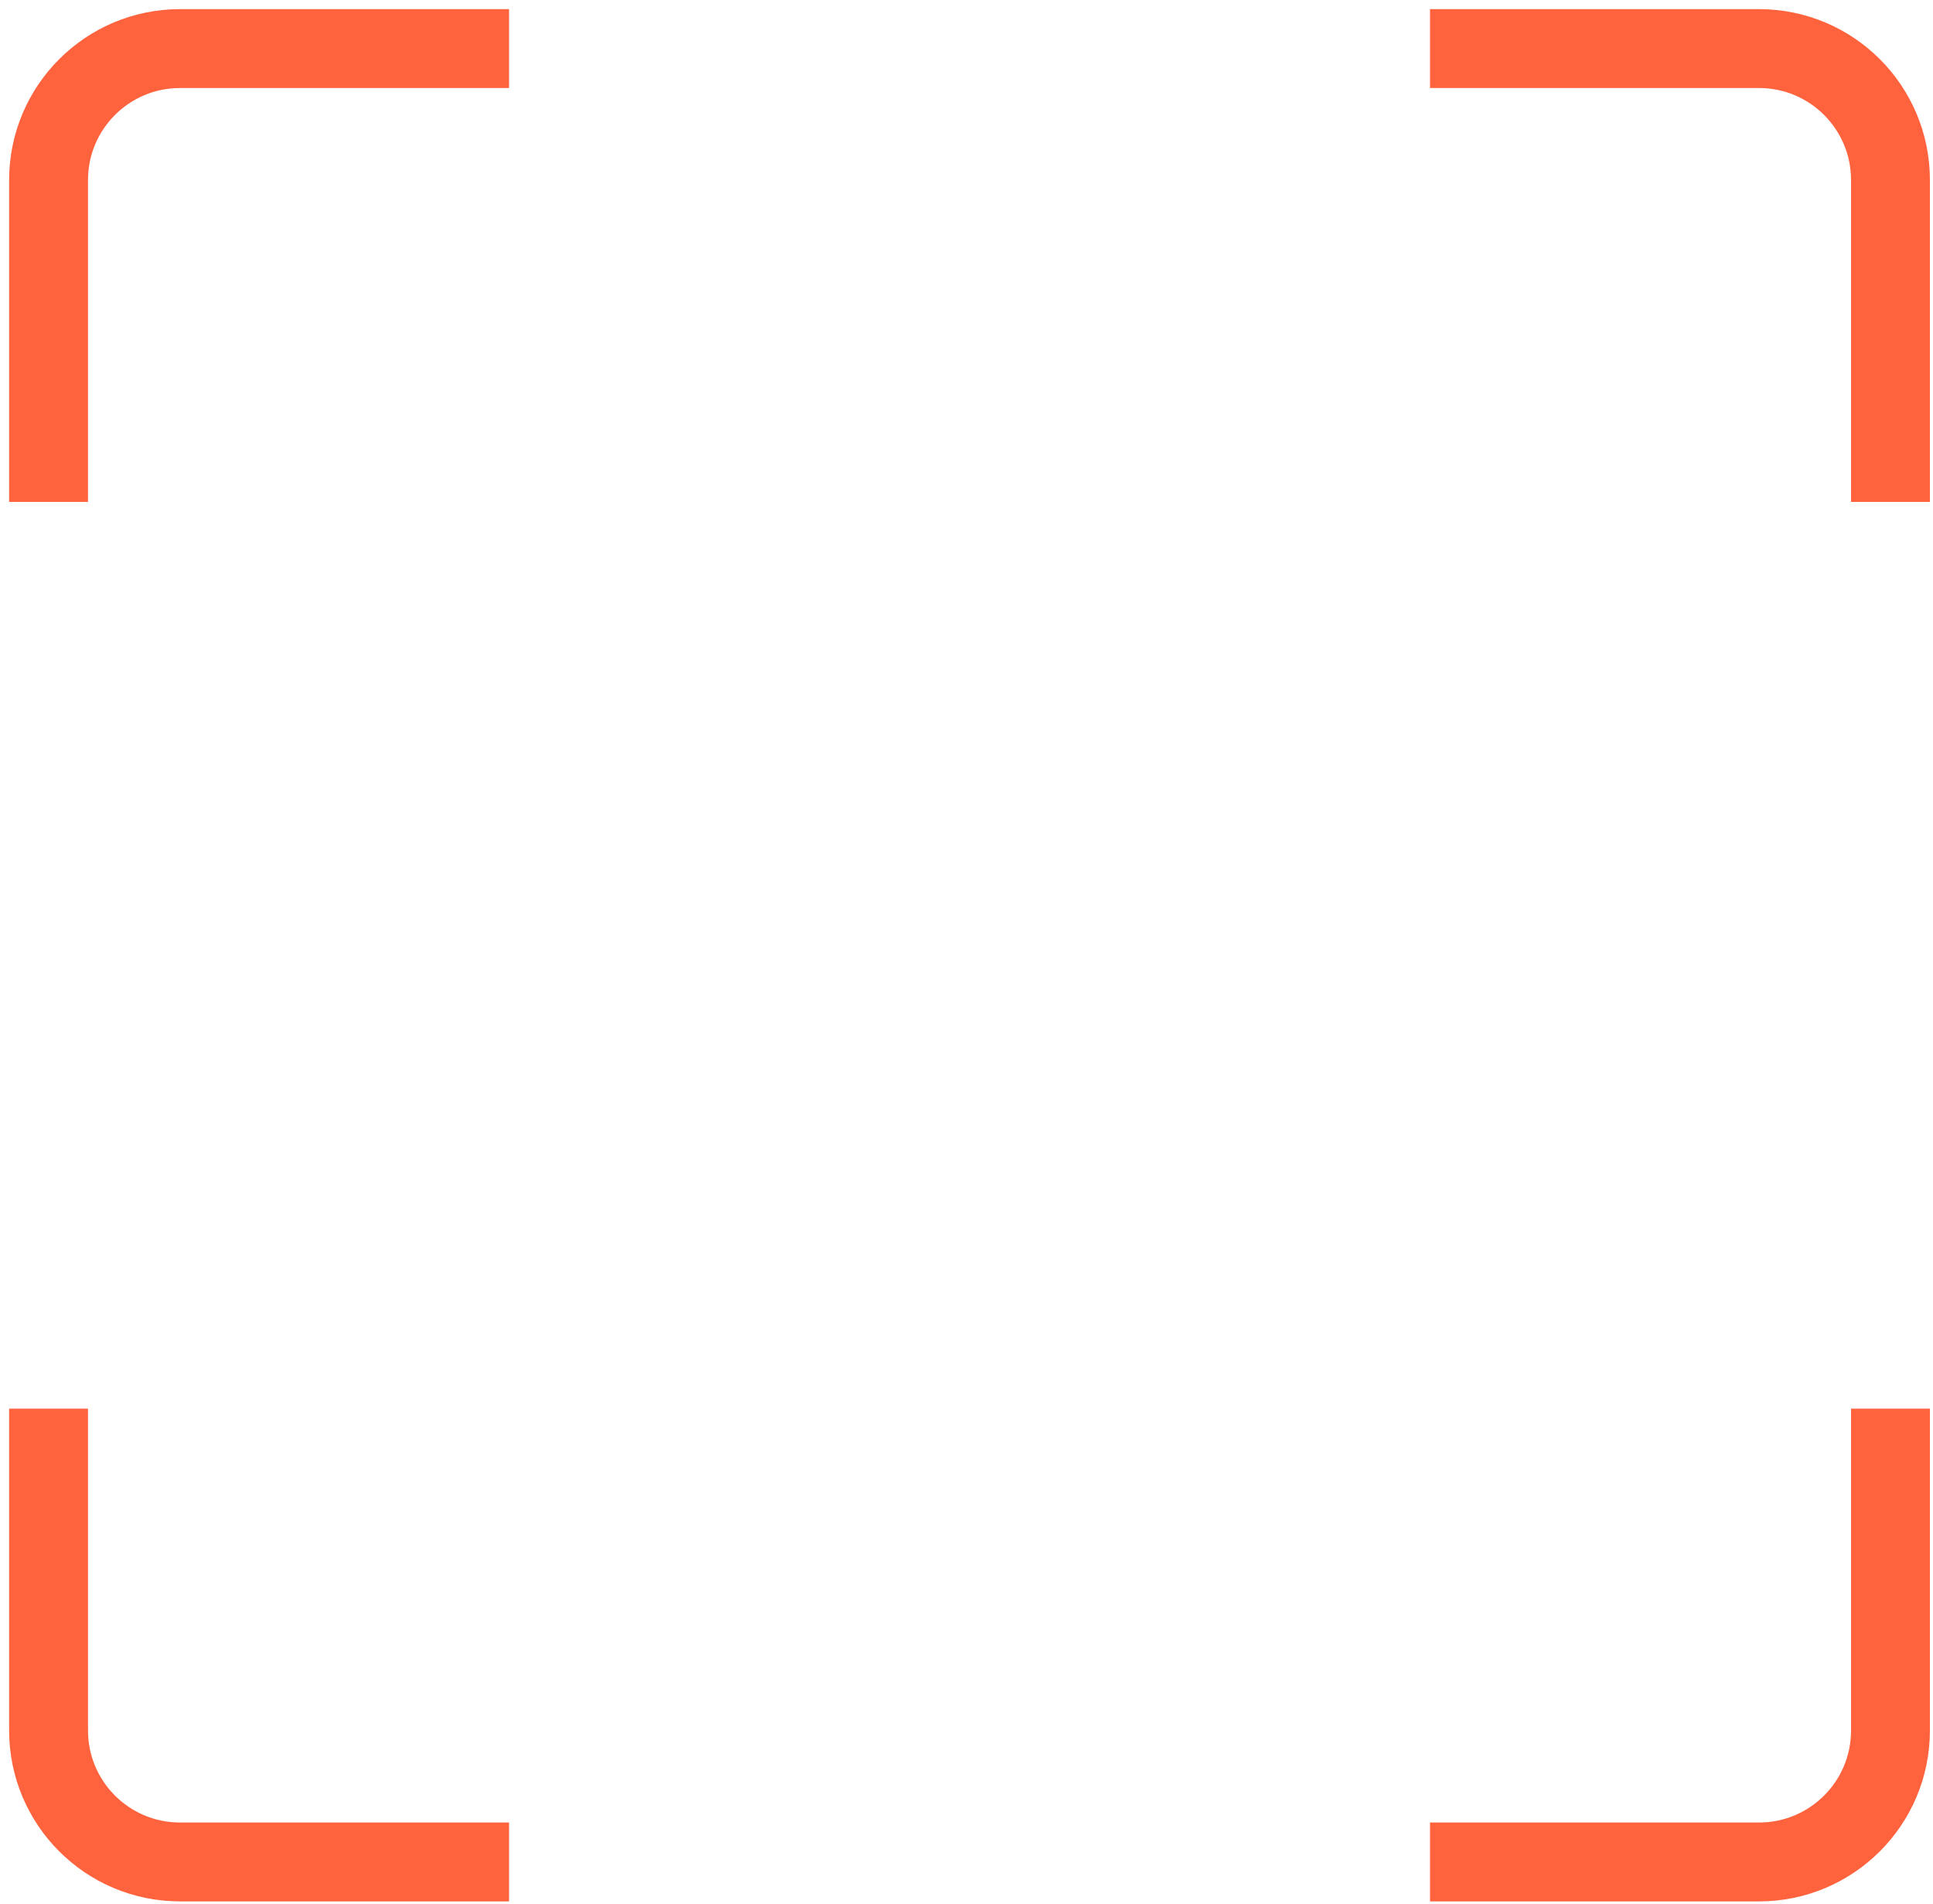<?xml version="1.0" encoding="UTF-8"?> <svg xmlns="http://www.w3.org/2000/svg" width="199" height="196" viewBox="0 0 199 196" fill="none"><path d="M147.217 5L181.09 5C188.564 5 194.623 11.059 194.623 18.533L194.623 51.662M52.406 5L18.533 5C11.059 5 5 11.059 5 18.533L5 51.662M194.623 144.986L194.623 178.115C194.623 185.589 188.564 191.648 181.09 191.648L147.217 191.648M5 144.986L5 178.115C5 185.589 11.059 191.648 18.533 191.648L52.406 191.648" stroke="#FF633E" stroke-width="8.12" stroke-linejoin="round"></path></svg> 